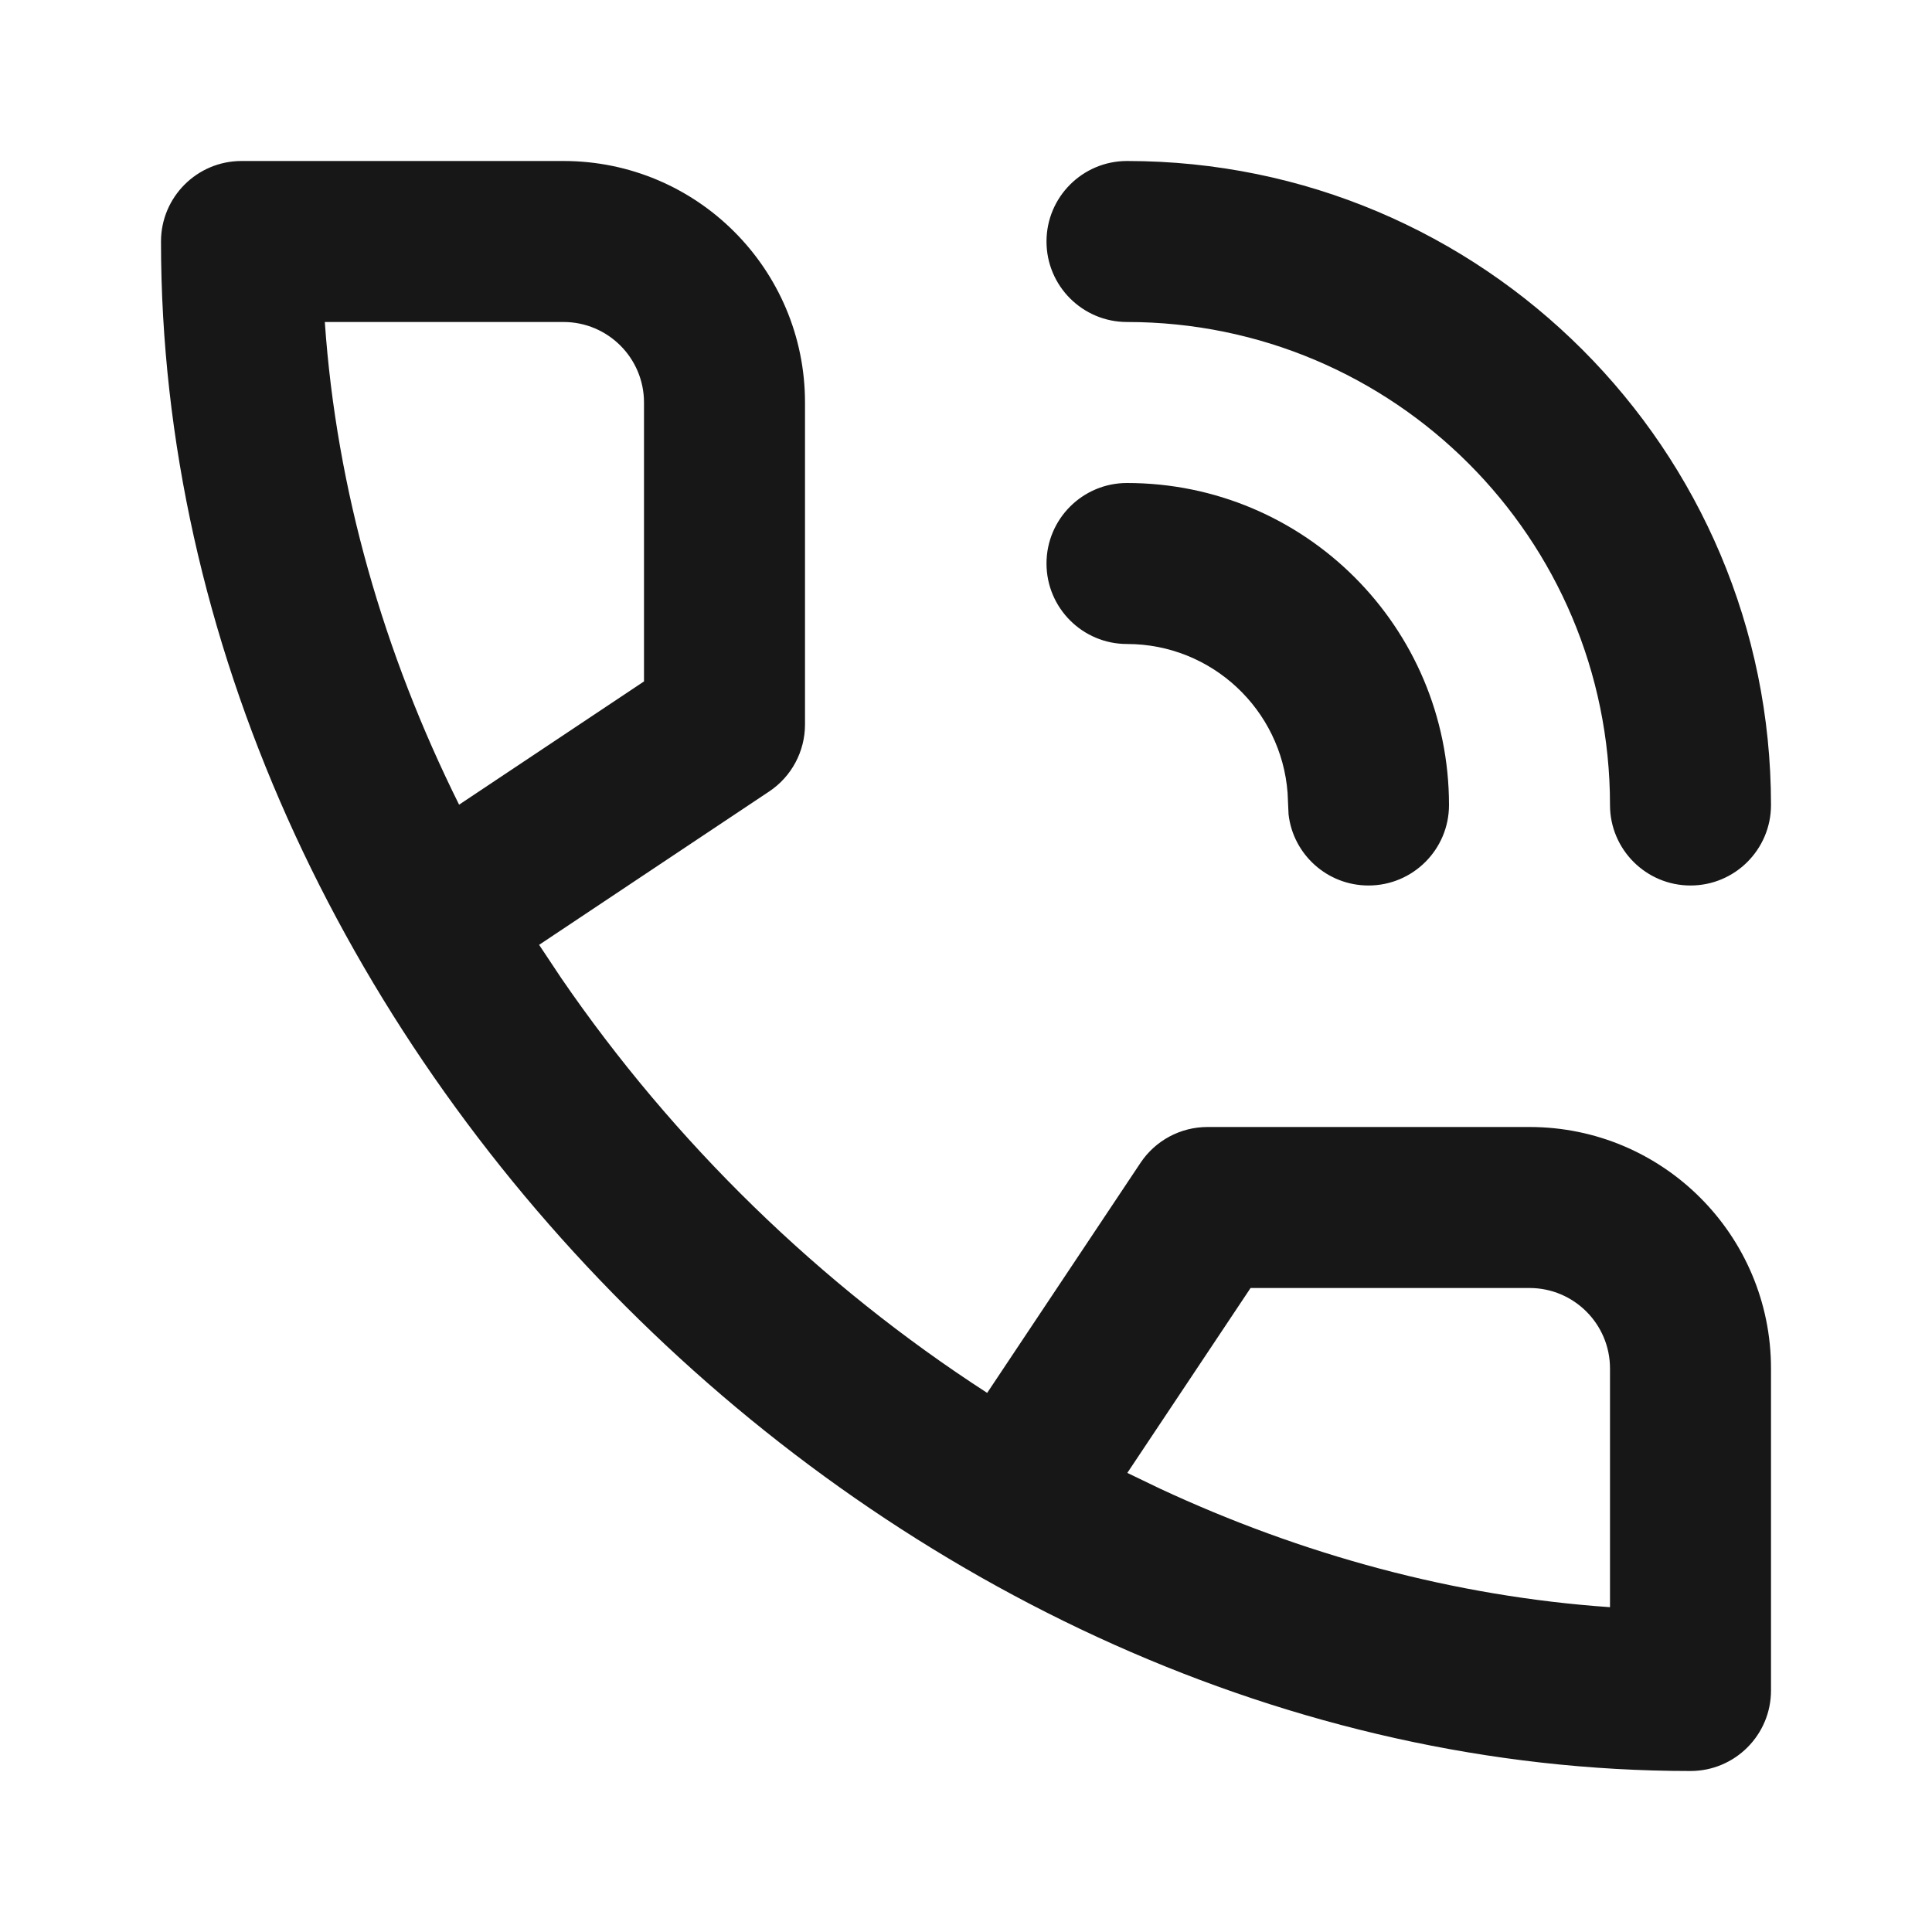 <svg width="24" height="24" viewBox="0 0 24 24" fill="none" xmlns="http://www.w3.org/2000/svg">
<path fill-rule="evenodd" clip-rule="evenodd" d="M9.555 9.832C9.833 9.647 10 9.334 10 9V5C10 3.343 8.657 2 7 2H3C2.448 2 2 2.448 2 3C2 12.941 11.059 22 21 22C21.552 22 22 21.552 22 21V17C22 15.343 20.657 14 19 14H15C14.666 14 14.353 14.167 14.168 14.445L12.263 17.303C10.187 15.961 8.369 14.189 6.971 12.149L6.697 11.737L9.555 9.832ZM15.535 16H19C19.552 16 20 16.448 20 17V19.965C18.063 19.831 16.172 19.313 14.409 18.492L14.004 18.297L15.535 16ZM14 6C16.209 6 18 7.791 18 10C18 10.552 17.552 11 17 11C16.487 11 16.064 10.614 16.007 10.117L15.995 9.851C15.918 8.816 15.054 8 14 8C13.448 8 13 7.552 13 7C13 6.448 13.448 6 14 6ZM14 2C18.418 2 22 5.582 22 10C22 10.552 21.552 11 21 11C20.448 11 20 10.552 20 10C20 6.686 17.314 4 14 4C13.448 4 13 3.552 13 3C13 2.448 13.448 2 14 2ZM7 4C7.552 4 8 4.448 8 5V8.465L5.703 9.996C4.769 8.118 4.179 6.086 4.035 4H7Z" fill="#181717"/>
</svg>
